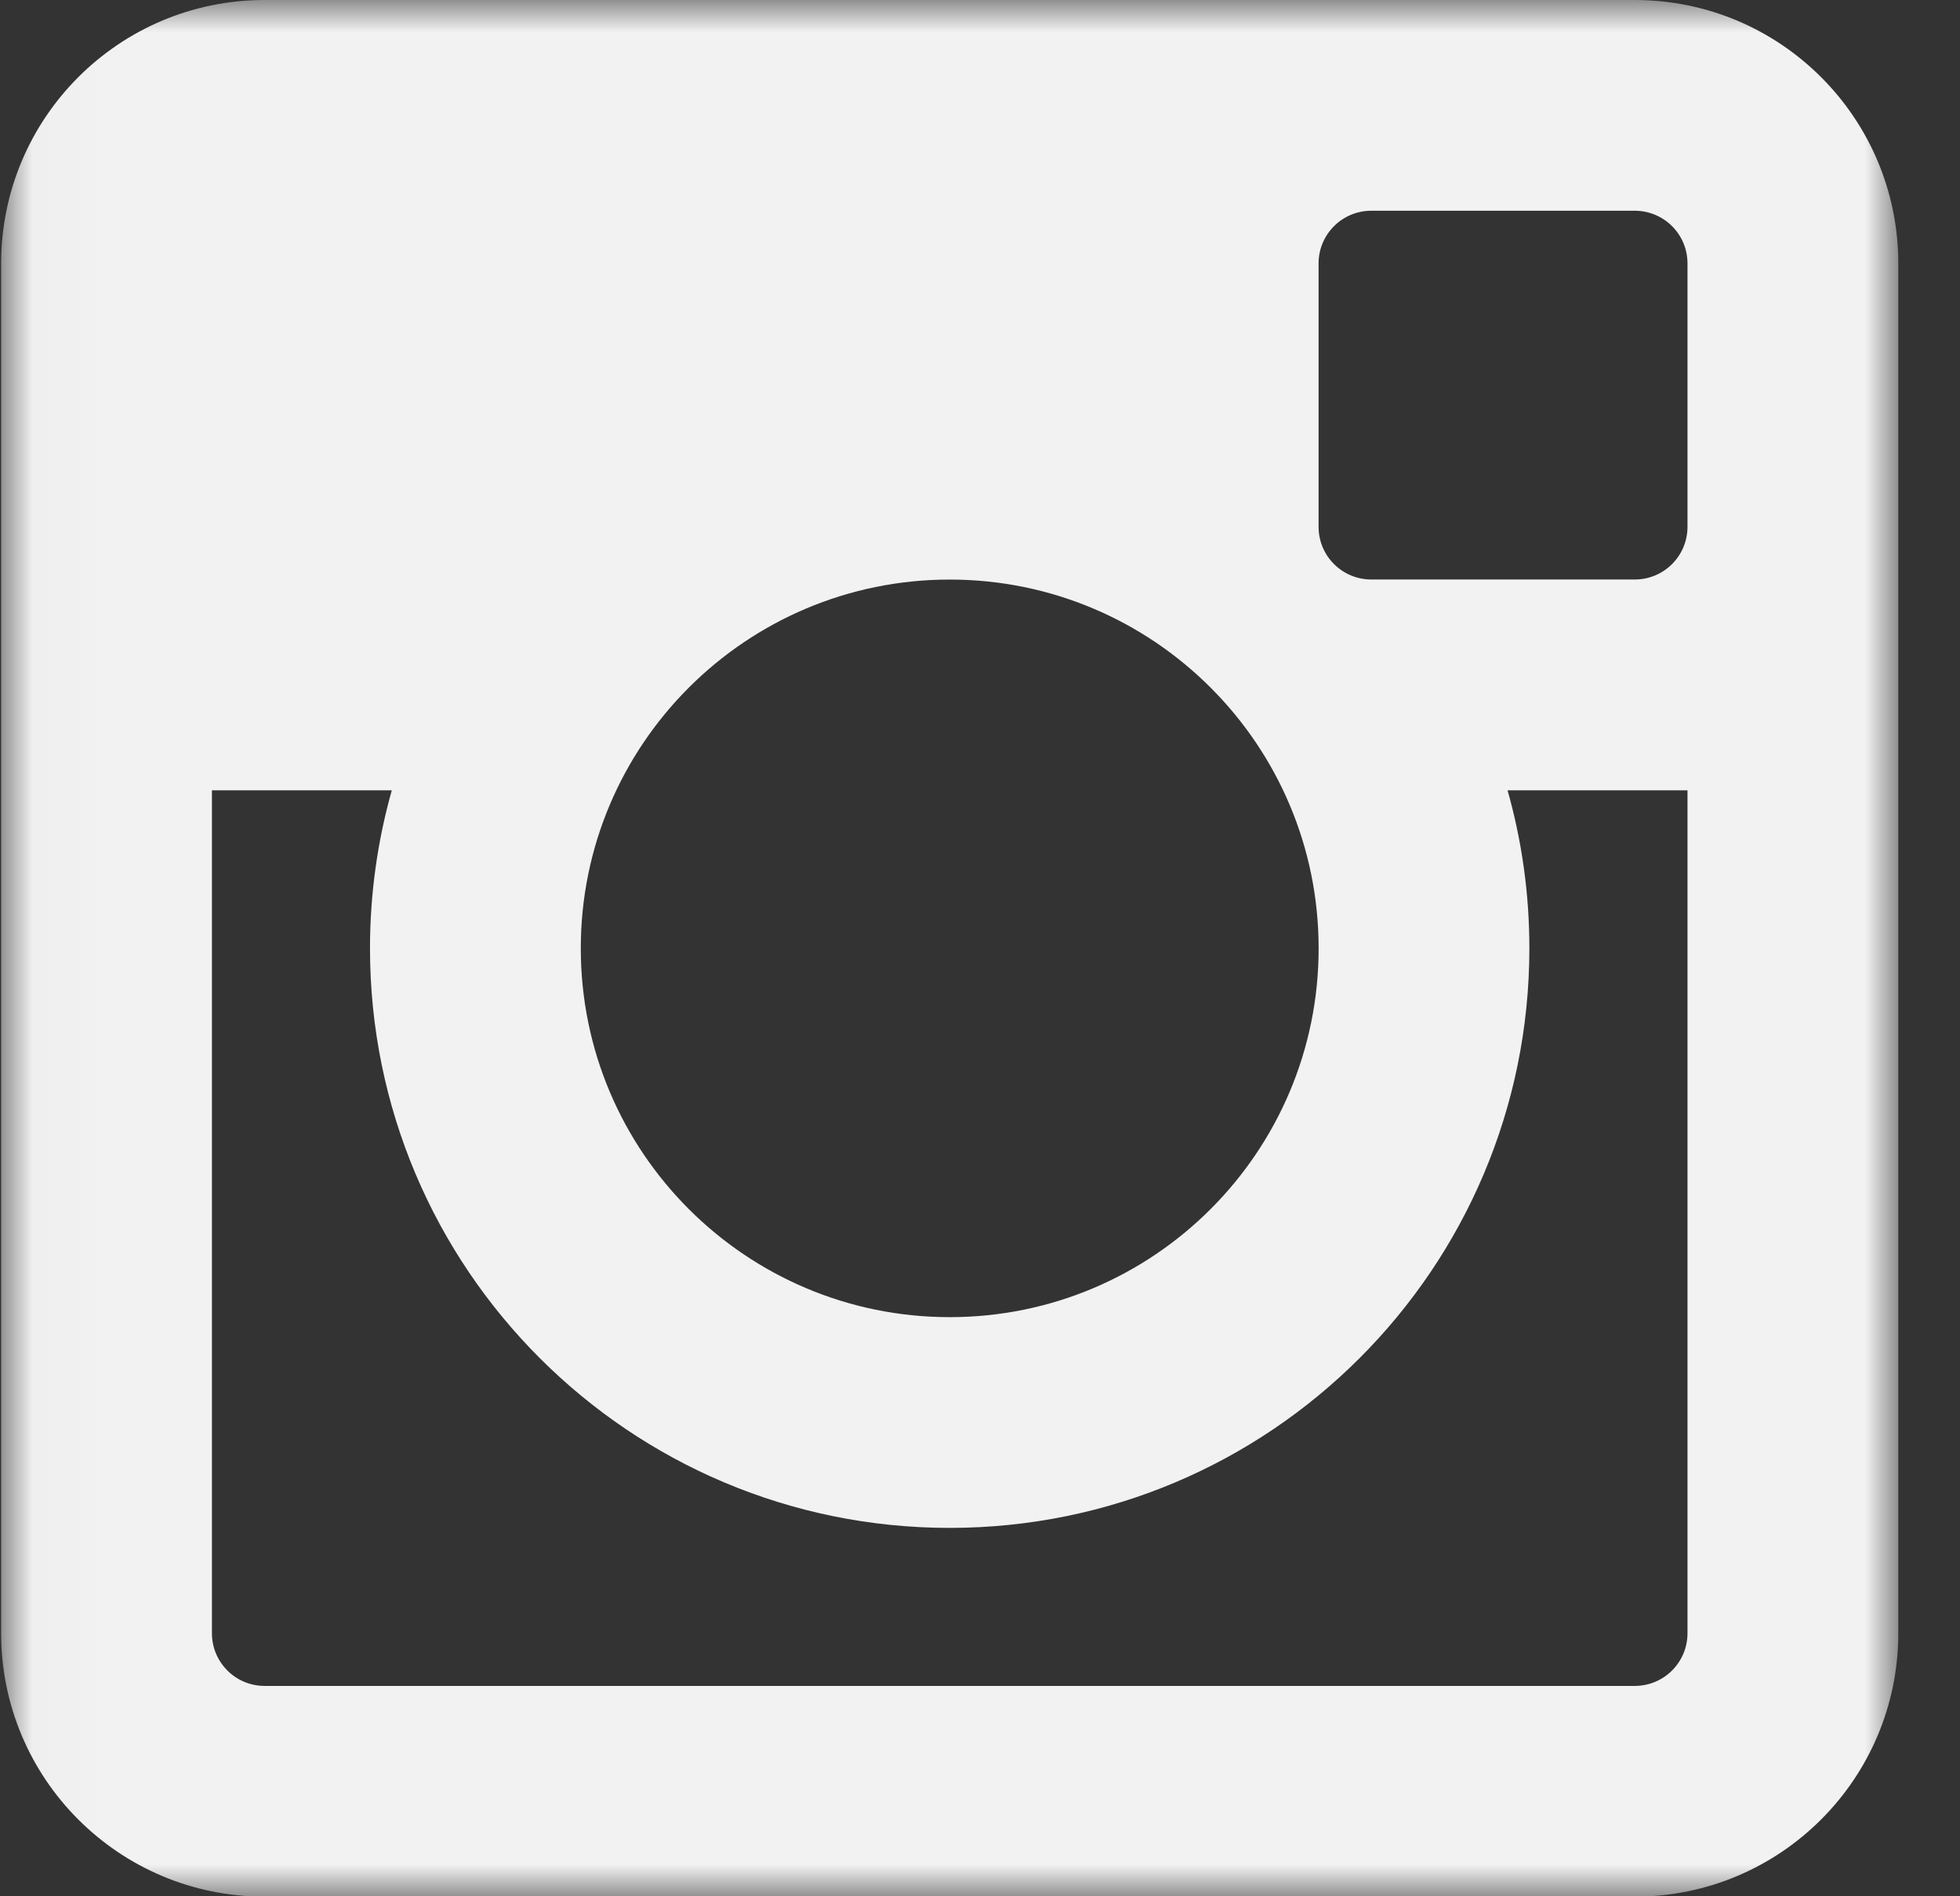 <svg width="31" height="30" viewBox="0 0 31 30" fill="none" xmlns="http://www.w3.org/2000/svg">
<rect x="0" y="0" width="31" height="30" fill="#333333" stroke="none"/>
<mask id="mask0" mask-type="alpha" maskUnits="userSpaceOnUse" x="0" y="0" width="31" height="31">
<path fill-rule="evenodd" clip-rule="evenodd" d="M0.018 30H30.024V0H0.018V30Z" fill="white"/>
</mask>
<g mask="url(#mask0)">
<path fill-rule="evenodd" clip-rule="evenodd" d="M26.69 8.335C26.69 8.795 26.317 9.168 25.856 9.168H21.689C21.228 9.168 20.855 8.795 20.855 8.335V4.167C20.855 3.707 21.228 3.334 21.689 3.334H25.856C26.317 3.334 26.69 3.707 26.69 4.167V8.335ZM26.69 25.839C26.69 26.299 26.317 26.672 25.856 26.672H4.185C3.725 26.672 3.352 26.299 3.352 25.839V12.503H6.197C5.973 13.297 5.852 14.136 5.852 15.003C5.852 20.067 9.957 24.172 15.021 24.172C20.084 24.172 24.189 20.067 24.189 15.003C24.189 14.136 24.069 13.297 23.844 12.503H26.69V25.839ZM15.021 9.169C18.243 9.169 20.856 11.781 20.856 15.003C20.856 18.226 18.243 20.838 15.021 20.838C11.799 20.838 9.186 18.226 9.186 15.003C9.186 11.781 11.799 9.169 15.021 9.169ZM25.856 0H4.185C1.883 0 0.018 1.866 0.018 4.168V25.839C0.018 28.14 1.883 30.006 4.185 30.006H25.856C28.158 30.006 30.024 28.14 30.024 25.839V4.168C30.024 1.866 28.158 0 25.856 0Z" fill="#F2F2F2"/>
</g>
</svg>
